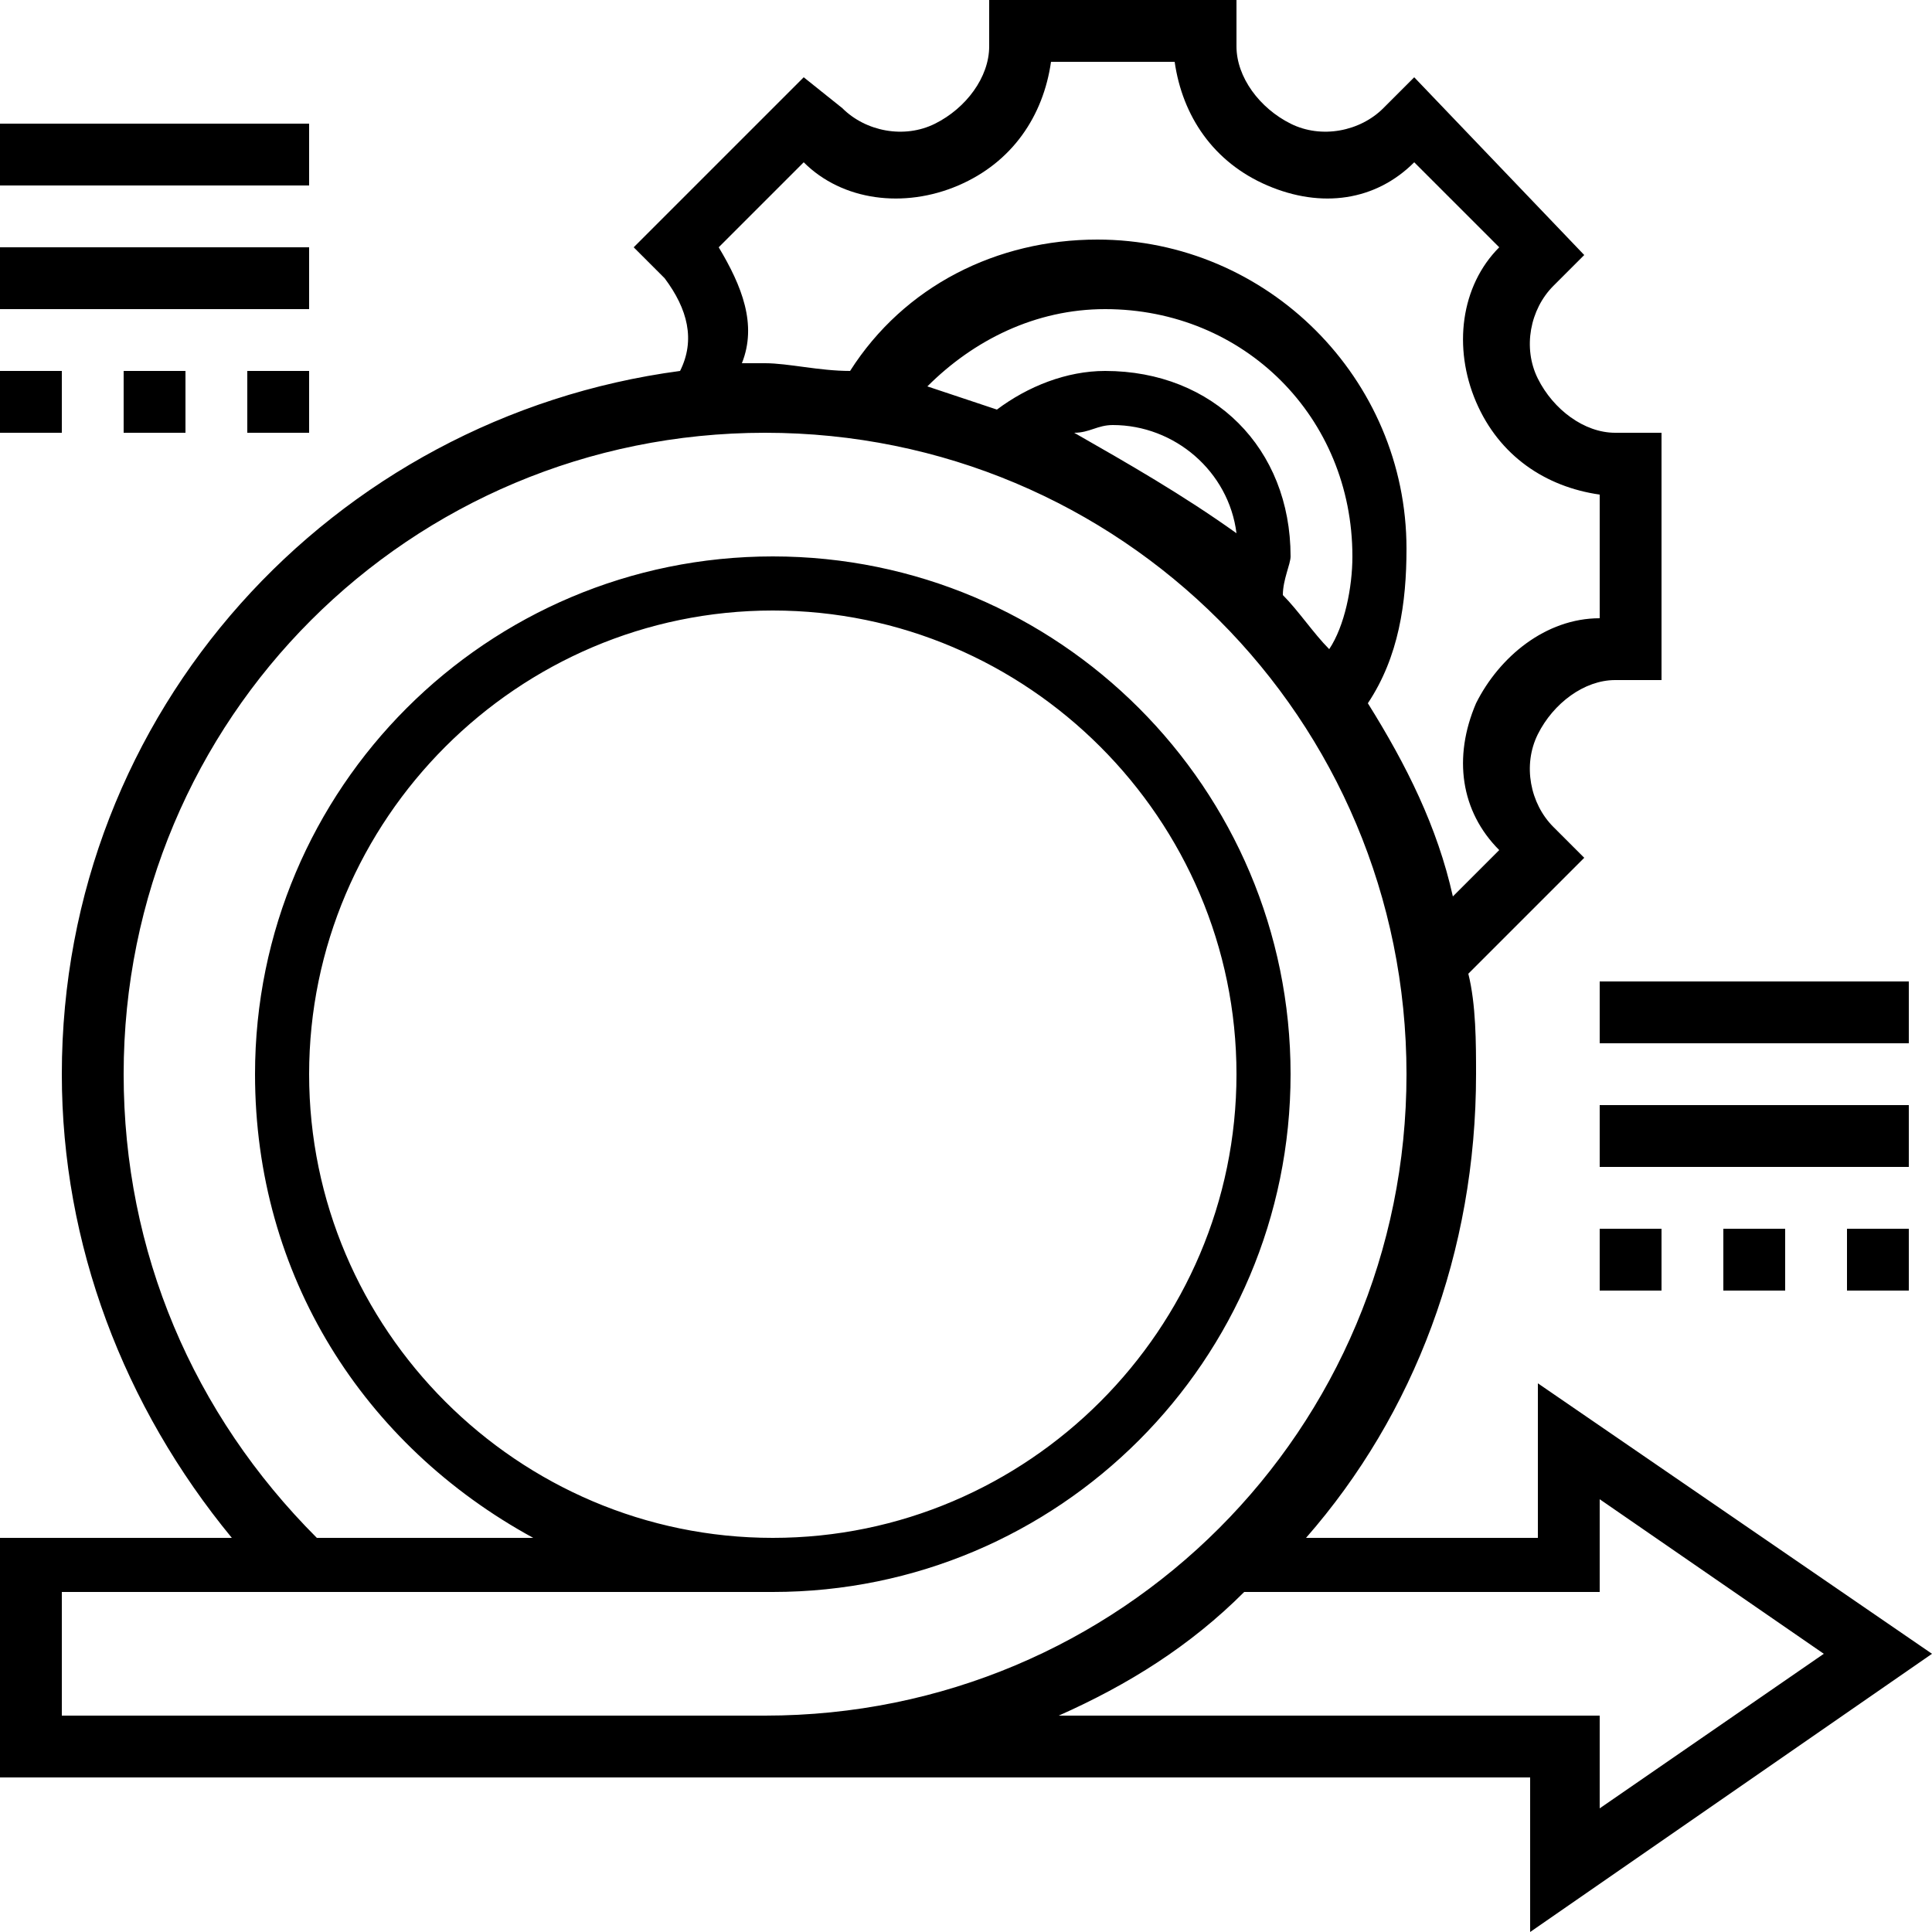<?xml version="1.0" encoding="utf-8"?>
<!-- Generator: Adobe Illustrator 23.0.1, SVG Export Plug-In . SVG Version: 6.00 Build 0)  -->
<svg version="1.1" xmlns="http://www.w3.org/2000/svg" xmlns:xlink="http://www.w3.org/1999/xlink" x="0px" y="0px"
	 viewBox="0 0 25 25" style="enable-background:new 0 0 25 25;" xml:space="preserve">
<style type="text/css">
	.st0{display:none;}
	.st1{display:inline;}
</style>
<g id="Armin-Panel" class="st0">
	<path class="st1" d="M24.6,0H0.4C0.2,0,0,0.2,0,0.4v24.2C0,24.8,0.2,25,0.4,25h24.2c0.2,0,0.4-0.2,0.4-0.4V0.4
		C25,0.2,24.8,0,24.6,0z M24.2,0.8v4H0.8v-4H24.2z M0.8,24.2V5.6h23.4v18.5H0.8z"/>
	<path class="st1" d="M2.8,4C3.5,4,4,3.5,4,2.8S3.5,1.6,2.8,1.6S1.6,2.2,1.6,2.8S2.2,4,2.8,4z M2.8,2.4c0.2,0,0.4,0.2,0.4,0.4
		C3.2,3,3,3.2,2.8,3.2C2.6,3.2,2.4,3,2.4,2.8C2.4,2.6,2.6,2.4,2.8,2.4z"/>
	<path class="st1" d="M6,4c0.7,0,1.2-0.5,1.2-1.2S6.7,1.6,6,1.6S4.8,2.2,4.8,2.8S5.4,4,6,4z M6,2.4c0.2,0,0.4,0.2,0.4,0.4
		C6.5,3,6.3,3.2,6,3.2S5.6,3,5.6,2.8C5.6,2.6,5.8,2.4,6,2.4z"/>
	<path class="st1" d="M9.3,4c0.7,0,1.2-0.5,1.2-1.2S9.9,1.6,9.3,1.6c-0.7,0-1.2,0.5-1.2,1.2S8.6,4,9.3,4z M9.3,2.4
		c0.2,0,0.4,0.2,0.4,0.4c0,0.2-0.2,0.4-0.4,0.4C9.1,3.2,8.9,3,8.9,2.8C8.9,2.6,9.1,2.4,9.3,2.4z"/>
	<path class="st1" d="M11.3,2.4h0.8v0.8h-0.8V2.4z"/>
	<path class="st1" d="M12.9,2.4h0.8v0.8h-0.8V2.4z"/>
	<path class="st1" d="M14.5,2.4h0.8v0.8h-0.8V2.4z"/>
	<path class="st1" d="M15.3,14.9c0-1.6-1.3-2.8-2.8-2.8s-2.8,1.3-2.8,2.8s1.3,2.8,2.8,2.8S15.3,16.5,15.3,14.9z M10.5,14.9
		c0-1.1,0.9-2,2-2s2,0.9,2,2c0,1.1-0.9,2-2,2S10.5,16,10.5,14.9z"/>
	<path class="st1" d="M22.2,14.5h-0.4v-2c0-0.2-0.1-0.3-0.2-0.4c-0.2-0.1-0.3,0-0.4,0.1l-2.3,2.3h-1v-0.4c0-0.2-0.2-0.4-0.4-0.4
		h-0.6c-0.1-0.3-0.2-0.6-0.4-0.9l0.4-0.4c0.2-0.2,0.2-0.4,0-0.6l-1.2-1.2c-0.2-0.2-0.4-0.2-0.6,0L14.6,11c-0.3-0.2-0.6-0.3-0.9-0.4
		v-0.6c0-0.2-0.2-0.4-0.4-0.4h-0.4v-2c0-0.7-0.5-1.2-1.2-1.2H2.8C2.2,6.5,1.6,7,1.6,7.7v6.5c0,0.7,0.5,1.2,1.2,1.2h0.4v2
		c0,0.2,0.1,0.3,0.2,0.4c0.1,0,0.1,0,0.2,0c0.1,0,0.2,0,0.3-0.1l2.3-2.3h1v0.4c0,0.2,0.2,0.4,0.4,0.4h0.6c0.1,0.3,0.2,0.6,0.4,0.9
		l-0.4,0.4C8,17.6,8,17.9,8.2,18l1.2,1.2c0.2,0.2,0.4,0.2,0.6,0l0.4-0.4c0.3,0.2,0.6,0.3,0.9,0.4v0.6c0,0.2,0.2,0.4,0.4,0.4h0.4v2
		c0,0.7,0.5,1.2,1.2,1.2h8.9c0.7,0,1.2-0.5,1.2-1.2v-6.5C23.4,15.1,22.8,14.5,22.2,14.5z M7.3,14.1v0.4H6c-0.1,0-0.2,0-0.3,0.1
		L4,16.4v-1.4c0-0.2-0.2-0.4-0.4-0.4H2.8c-0.2,0-0.4-0.2-0.4-0.4V7.7c0-0.2,0.2-0.4,0.4-0.4h8.9c0.2,0,0.4,0.2,0.4,0.4v2h-0.4
		c-0.2,0-0.4,0.2-0.4,0.4v0.6c-0.3,0.1-0.6,0.2-0.9,0.4L10,10.6c-0.2-0.2-0.4-0.2-0.6,0l-1.2,1.2C8,12,8,12.2,8.2,12.4l0.4,0.4
		c-0.2,0.3-0.3,0.6-0.4,0.9H7.7C7.4,13.7,7.3,13.9,7.3,14.1z M11.8,18.5c-0.4-0.1-0.8-0.3-1.2-0.5c-0.2-0.1-0.4-0.1-0.5,0.1
		l-0.4,0.4L9,17.7l0.4-0.4c0.1-0.1,0.2-0.3,0.1-0.5c-0.3-0.4-0.4-0.8-0.5-1.2c0-0.2-0.2-0.3-0.4-0.3H8.1v-0.8h0.5
		c0.2,0,0.4-0.1,0.4-0.3C9,13.8,9.2,13.3,9.4,13c0.1-0.2,0.1-0.4-0.1-0.5L9,12.1l0.6-0.6l0.4,0.4c0.1,0.1,0.3,0.2,0.5,0.1
		c0.4-0.2,0.8-0.4,1.2-0.5c0.2,0,0.3-0.2,0.3-0.4v-0.5h0.8V11c0,0.2,0.1,0.4,0.3,0.4c0.4,0.1,0.8,0.3,1.2,0.5
		c0.2,0.1,0.4,0.1,0.5-0.1l0.4-0.4l0.6,0.6l-0.4,0.4c-0.1,0.1-0.2,0.3-0.1,0.5c0.3,0.4,0.4,0.8,0.5,1.2c0,0.2,0.2,0.3,0.4,0.3h0.5
		v0.8h-0.5c-0.2,0-0.4,0.1-0.4,0.3c-0.1,0.4-0.3,0.9-0.5,1.2c-0.1,0.2-0.1,0.4,0.1,0.5l0.4,0.4l-0.6,0.6L15,18
		c-0.1-0.1-0.3-0.2-0.5-0.1c-0.4,0.2-0.8,0.4-1.2,0.5c-0.2,0-0.3,0.2-0.3,0.4v0.5h-0.8v-0.5C12.1,18.7,12,18.5,11.8,18.5z
		 M22.6,22.2c0,0.2-0.2,0.4-0.4,0.4h-8.9c-0.2,0-0.4-0.2-0.4-0.4v-2h0.4c0.2,0,0.4-0.2,0.4-0.4v-0.6c0.3-0.1,0.6-0.2,0.9-0.4
		l0.4,0.4c0.2,0.2,0.4,0.2,0.6,0l1.2-1.2c0.2-0.2,0.2-0.4,0-0.6L16.4,17c0.2-0.3,0.3-0.6,0.4-0.9h0.6c0.2,0,0.4-0.2,0.4-0.4v-0.4H19
		c0.1,0,0.2,0,0.3-0.1l1.7-1.7v1.4c0,0.2,0.2,0.4,0.4,0.4h0.8c0.2,0,0.4,0.2,0.4,0.4V22.2z"/>
	<path class="st1" d="M4.4,8.1c-0.7,0-1.2,0.5-1.2,1.2c0,0.7,0.5,1.2,1.2,1.2s1.2-0.5,1.2-1.2C5.6,8.6,5.1,8.1,4.4,8.1z M4.4,9.7
		C4.2,9.7,4,9.5,4,9.3c0-0.2,0.2-0.4,0.4-0.4s0.4,0.2,0.4,0.4C4.8,9.5,4.7,9.7,4.4,9.7z"/>
	<path class="st1" d="M8.9,9.3c0-0.7-0.5-1.2-1.2-1.2S6.5,8.6,6.5,9.3c0,0.7,0.5,1.2,1.2,1.2S8.9,9.9,8.9,9.3z M7.7,9.7
		c-0.2,0-0.4-0.2-0.4-0.4c0-0.2,0.2-0.4,0.4-0.4s0.4,0.2,0.4,0.4C8.1,9.5,7.9,9.7,7.7,9.7z"/>
	<path class="st1" d="M20.6,19.4c-0.7,0-1.2,0.5-1.2,1.2s0.5,1.2,1.2,1.2s1.2-0.5,1.2-1.2S21.2,19.4,20.6,19.4z M20.6,21
		c-0.2,0-0.4-0.2-0.4-0.4s0.2-0.4,0.4-0.4s0.4,0.2,0.4,0.4S20.8,21,20.6,21z"/>
	<path class="st1" d="M17.3,19.4c-0.7,0-1.2,0.5-1.2,1.2s0.5,1.2,1.2,1.2c0.7,0,1.2-0.5,1.2-1.2S18,19.4,17.3,19.4z M17.3,21
		c-0.2,0-0.4-0.2-0.4-0.4s0.2-0.4,0.4-0.4c0.2,0,0.4,0.2,0.4,0.4S17.6,21,17.3,21z"/>
</g>
<g id="Customer-control-panel" class="st0">
	<g class="st1">
		<g>
			<path d="M25,3.7L25,3.7c0-1.8-1.3-3.3-3-3.6c0,0,0,0-0.1,0C21.7,0,21.5,0,21.3,0H3.7C3.5,0,3.3,0,3.1,0.1c0,0,0,0-0.1,0
				C1.3,0.4,0,1.9,0,3.7v12.2c0,1.8,1.3,3.3,3,3.6c0,0,0,0,0.1,0c0.2,0,0.4,0.1,0.6,0.1h13.5v1.3l-0.4-0.4c-0.6-0.5-1.4-0.4-1.9,0.1
				c-0.5,0.5-0.6,1.4-0.1,1.9l1.9,2.3c0.1,0.1,0.2,0.2,0.4,0.2c0.1,0,0.2,0,0.3-0.1c0.2-0.2,0.2-0.5,0.1-0.7l-1.9-2.3
				c-0.2-0.2-0.1-0.4,0-0.6c0.2-0.2,0.4-0.2,0.6,0l1.2,1c0.1,0.1,0.3,0.1,0.5,0.1c0.2-0.1,0.3-0.3,0.3-0.4v-6.4
				c0-0.2,0.2-0.4,0.4-0.4c0.1,0,0.2,0.1,0.3,0.1c0.1,0.1,0.1,0.2,0.1,0.3v3.2v0.5v1.1c0,0.3,0.2,0.5,0.5,0.5s0.5-0.2,0.5-0.5v-1.1
				v-0.5c0-0.2,0.2-0.4,0.4-0.4s0.4,0.2,0.4,0.4v1.6c0,0.3,0.2,0.5,0.5,0.5c0.3,0,0.5-0.2,0.5-0.5v-1.6c0-0.2,0.2-0.4,0.4-0.4
				s0.4,0.2,0.4,0.4v1.7c0,0.3,0.2,0.5,0.5,0.5s0.5-0.2,0.5-0.5v-1.7c0-0.2,0.2-0.4,0.4-0.4c0.1,0,0.2,0.1,0.3,0.1
				c0.1,0.1,0.1,0.2,0.1,0.3v5.9c0,0.3,0.2,0.5,0.5,0.5s0.5-0.2,0.5-0.5v-5.9c0-0.4-0.2-0.7-0.4-1c0,0,0,0,0,0
				c0.3-0.5,0.5-1.1,0.5-1.8L25,3.7L25,3.7z M2.6,18.3C1.7,17.9,1,17,1,15.8V3.7c0-1.1,0.7-2.1,1.7-2.5V18.3z M21.4,17.4
				c-0.1,0-0.2,0.1-0.3,0.2c-0.2-0.2-0.5-0.3-0.9-0.3c-0.1,0-0.2,0-0.4,0.1v-1.9c0-0.4-0.2-0.7-0.4-1c-0.3-0.3-0.6-0.4-1-0.4
				c-0.7,0-1.3,0.6-1.3,1.3v3.1h-2.1v-6.4h6.3V17.4z M21.4,11.1h-6.8c-0.3,0-0.5,0.2-0.5,0.5v6.9H3.7c0,0,0,0-0.1,0V1c0,0,0,0,0.1,0
				h17.6c0,0,0,0,0.1,0L21.4,11.1L21.4,11.1z M24,15.8c0,0.5-0.1,1-0.4,1.4c-0.3,0-0.6,0.1-0.8,0.3c-0.1-0.1-0.3-0.2-0.4-0.2v-6.3
				c0.2,0.1,0.4,0.2,0.7,0.2c0.4,0,0.7-0.1,1-0.4V15.8z M22.6,9.8c0-0.3,0.2-0.5,0.5-0.5c0.3,0,0.5,0.2,0.5,0.5s-0.2,0.5-0.5,0.5
				C22.8,10.3,22.6,10,22.6,9.8z M24,8.7c-0.3-0.2-0.6-0.4-1-0.4c-0.2,0-0.5,0.1-0.7,0.2V1.2c1,0.4,1.7,1.4,1.7,2.5V8.7z"/>
		</g>
	</g>
	<g class="st1">
		<g>
			<path d="M7.9,10.4H5.5c-0.3,0-0.5,0.2-0.5,0.5v2.4c0,0.3,0.2,0.5,0.5,0.5h2.4c0.3,0,0.5-0.2,0.5-0.5v-2.4
				C8.4,10.6,8.2,10.4,7.9,10.4z M7.4,12.8H6v-1.5h1.5V12.8z"/>
		</g>
	</g>
	<g class="st1">
		<g>
			<path d="M12.1,10.4H9.7c-0.3,0-0.5,0.2-0.5,0.5v2.4c0,0.3,0.2,0.5,0.5,0.5h2.4c0.3,0,0.5-0.2,0.5-0.5v-2.4
				C12.6,10.6,12.4,10.4,12.1,10.4z M11.7,12.8h-1.5v-1.5h1.5V12.8z"/>
		</g>
	</g>
	<g class="st1">
		<g>
			<path d="M7.9,14.5H5.5C5.2,14.5,5,14.7,5,15v2.4c0,0.3,0.2,0.5,0.5,0.5h2.4c0.3,0,0.5-0.2,0.5-0.5V15C8.4,14.7,8.2,14.5,7.9,14.5
				z M7.4,16.9H6v-1.5h1.5V16.9z"/>
		</g>
	</g>
	<g class="st1">
		<g>
			<path d="M12.1,14.5H9.7c-0.3,0-0.5,0.2-0.5,0.5v2.4c0,0.3,0.2,0.5,0.5,0.5h2.4c0.3,0,0.5-0.2,0.5-0.5V15
				C12.6,14.7,12.4,14.5,12.1,14.5z M11.7,16.9h-1.5v-1.5h1.5V16.9z"/>
		</g>
	</g>
	<g class="st1">
		<g>
			<path d="M8.1,1.8c-2.1,0-3.9,1.7-3.9,3.9c0,1.4,0.8,2.7,2,3.4c0.1,0,0.2,0.1,0.2,0.1c0.2,0,0.3-0.1,0.4-0.3
				c0.1-0.2,0-0.5-0.2-0.7C5.8,7.7,5.2,6.7,5.2,5.6c0-1.6,1.3-2.9,2.9-2.9s2.9,1.3,2.9,2.9c0,1.1-0.6,2-1.5,2.5
				C9.2,8.3,9.1,8.6,9.2,8.8C9.4,9.1,9.6,9.2,9.9,9c1.3-0.7,2-2,2-3.4C11.9,3.5,10.2,1.8,8.1,1.8z"/>
		</g>
	</g>
	<g class="st1">
		<g>
			<path d="M20.6,4.5c-0.1-0.3-0.3-0.4-0.6-0.3c-0.3,0.1-0.4,0.3-0.3,0.6c0.3,1,0,2.1-0.7,2.9c-1.1,1.1-3,1.1-4.1,0
				c-1.1-1.1-1.1-3,0-4.1c0.8-0.8,1.8-1,2.9-0.7C18,3,18.3,2.8,18.4,2.6C18.5,2.3,18.3,2,18.1,2c-1.4-0.4-2.8,0-3.8,1
				c-1.5,1.5-1.5,4,0,5.5C15,9.1,16,9.5,16.9,9.5s2-0.4,2.7-1.1C20.7,7.4,21,5.9,20.6,4.5z"/>
		</g>
	</g>
	<g class="st1">
		<g>
			<path d="M9.5,4.2C9.3,4,9,4,8.8,4.2L7.7,5.3C7.5,5.5,7.5,5.8,7.7,6c0.1,0.1,0.2,0.1,0.3,0.1s0.2,0,0.3-0.1l1.1-1.1
				C9.7,4.7,9.7,4.4,9.5,4.2z"/>
		</g>
	</g>
	<g class="st1">
		<g>
			<path d="M18.4,4.2c-0.2-0.2-0.5-0.2-0.7,0l-1.1,1.1c-0.2,0.2-0.2,0.5,0,0.7c0.1,0.1,0.2,0.1,0.3,0.1c0.1,0,0.2,0,0.3-0.1l1.1-1.1
				C18.6,4.7,18.6,4.4,18.4,4.2z"/>
		</g>
	</g>
	<g class="st1">
		<g>
			<path d="M19.7,2.9c-0.1-0.1-0.2-0.1-0.3-0.1S19.1,2.8,19,2.9c-0.1,0.1-0.1,0.2-0.1,0.3s0.1,0.3,0.1,0.3c0.1,0.1,0.2,0.1,0.3,0.1
				s0.3-0.1,0.3-0.1c0.1-0.1,0.1-0.2,0.1-0.3C19.8,3.1,19.8,3,19.7,2.9z"/>
		</g>
	</g>
	<g class="st1">
		<g>
			<path d="M8.4,8.8C8.3,8.7,8.2,8.7,8.1,8.7c-0.1,0-0.3,0.1-0.3,0.1S7.6,9,7.6,9.1c0,0.1,0.1,0.3,0.1,0.3c0.1,0.1,0.2,0.1,0.3,0.1
				c0.1,0,0.3-0.1,0.3-0.1c0.1-0.1,0.1-0.2,0.1-0.3C8.5,9,8.5,8.9,8.4,8.8z"/>
		</g>
	</g>
</g>
<g id="Reliable-Hosting" class="st0">
	<g class="st1">
		<g>
			<circle cx="18.7" cy="15.2" r="0.8"/>
		</g>
	</g>
	<g class="st1">
		<g>
			<path d="M14.2,14.8H5.9c-0.2,0-0.4,0.2-0.4,0.4c0,0.2,0.2,0.4,0.4,0.4h8.3c0.2,0,0.4-0.2,0.4-0.4C14.6,15,14.4,14.8,14.2,14.8z"
				/>
		</g>
	</g>
	<g class="st1">
		<g>
			<path d="M17.1,14.8h-1.2c-0.2,0-0.4,0.2-0.4,0.4c0,0.2,0.2,0.4,0.4,0.4h1.2c0.2,0,0.4-0.2,0.4-0.4C17.5,15,17.3,14.8,17.1,14.8z"
				/>
		</g>
	</g>
	<g class="st1">
		<g>
			<circle cx="18.7" cy="20.2" r="0.8"/>
		</g>
	</g>
	<g class="st1">
		<g>
			<path d="M14.2,19.8H5.9c-0.2,0-0.4,0.2-0.4,0.4s0.2,0.4,0.4,0.4h8.3c0.2,0,0.4-0.2,0.4-0.4S14.4,19.8,14.2,19.8z"/>
		</g>
	</g>
	<g class="st1">
		<g>
			<path d="M17.1,19.8h-1.2c-0.2,0-0.4,0.2-0.4,0.4s0.2,0.4,0.4,0.4h1.2c0.2,0,0.4-0.2,0.4-0.4S17.3,19.8,17.1,19.8z"/>
		</g>
	</g>
	<g class="st1">
		<g>
			<path d="M24.5,23.5H13.3c0,0-0.1,0-0.1,0c-0.1-0.1-0.2-0.2-0.3-0.3v-0.9c0,0,0,0,0,0H20c0.7,0,1.2-0.6,1.2-1.2v-1.7
				c0-0.7-0.6-1.2-1.2-1.2h-7.1v-0.8H20c0.7,0,1.2-0.6,1.2-1.2v-1.7c0-0.7-0.6-1.2-1.2-1.2h-7.1v-0.8H22c1.6,0,2.9-1.3,2.9-2.9
				c0-1.6-1.3-2.9-2.9-2.9c-0.3,0-0.6,0-0.9,0.1c0-0.2,0-0.4,0-0.7c-0.1-3.2-2.7-5.8-5.9-5.7c-2.3,0-4.4,1.5-5.3,3.7
				C8.3,2.9,6.1,3.4,5,5.1C4.7,5.6,4.5,6.2,4.5,6.9c-1.4-0.8-3.2-0.4-4,1s-0.4,3.2,1,4c0.5,0.3,1,0.4,1.5,0.4h9.1v0.8H5
				c-0.7,0-1.2,0.6-1.2,1.2V16c0,0.7,0.6,1.2,1.2,1.2h7.1v0.8H5c-0.7,0-1.2,0.6-1.2,1.2V21c0,0.7,0.6,1.2,1.2,1.2h7.1c0,0,0,0,0,0
				v0.9c-0.1,0.1-0.2,0.2-0.3,0.3c0,0-0.1,0-0.1,0H0.5c-0.2,0-0.4,0.2-0.4,0.4s0.2,0.4,0.4,0.4h11.2c0,0,0.1,0,0.1,0
				c0.2,0.4,0.7,0.6,1.1,0.3c0.1-0.1,0.3-0.2,0.3-0.3c0,0,0.1,0,0.1,0h11.2c0.2,0,0.4-0.2,0.4-0.4S24.8,23.5,24.5,23.5z M3,11.5
				c-1.1,0-2.1-1-2-2.1c0-1.1,1-2.1,2.1-2c0.7,0,1.3,0.4,1.7,1c0.1,0.2,0.4,0.2,0.6,0.1c0.2-0.1,0.2-0.3,0.2-0.5
				c-0.1-0.3-0.2-0.7-0.2-1c0-1.5,1.2-2.7,2.8-2.7c0.7,0,1.3,0.2,1.8,0.7c0.2,0.2,0.4,0.1,0.6,0c0,0,0.1-0.1,0.1-0.2
				c0.8-2.6,3.5-4.2,6.2-3.4c2.1,0.6,3.6,2.5,3.6,4.7c0,0.4-0.1,0.9-0.2,1.3c-0.1,0.2,0.1,0.4,0.3,0.5c0.1,0,0.2,0,0.3-0.1
				c0.4-0.3,0.8-0.4,1.2-0.4c1.1,0,2.1,0.9,2.1,2.1s-0.9,2.1-2.1,2.1h-9.1V11c0-0.2-0.2-0.4-0.4-0.4s-0.4,0.2-0.4,0.4v0.4L3,11.5
				L3,11.5z M5,16.4c-0.2,0-0.4-0.2-0.4-0.4v-1.7C4.6,14.1,4.8,14,5,14H20c0.2,0,0.4,0.2,0.4,0.4V16c0,0.2-0.2,0.4-0.4,0.4H5z
				 M5,21.4c-0.2,0-0.4-0.2-0.4-0.4v-1.7c0-0.2,0.2-0.4,0.4-0.4H20c0.2,0,0.4,0.2,0.4,0.4V21c0,0.2-0.2,0.4-0.4,0.4H5z"/>
		</g>
	</g>
	<g class="st1">
		<g>
			<path d="M12.5,8.1c-0.2,0-0.4,0.2-0.4,0.4v0.8c0,0.2,0.2,0.4,0.4,0.4s0.4-0.2,0.4-0.4V8.6C12.9,8.3,12.7,8.1,12.5,8.1z"/>
		</g>
	</g>
</g>
<g id="Database-and-infrastructure" class="st0">
	<path class="st1" d="M9.7,7.3h0.8v0.8H9.7V7.3z"/>
	<path class="st1" d="M11.3,7.3h0.8v0.8h-0.8V7.3z"/>
	<path class="st1" d="M14.5,12.1h0.8v0.8h-0.8V12.1z"/>
	<path class="st1" d="M12.9,12.1h0.8v0.8h-0.8V12.1z"/>
	<path class="st1" d="M14.5,16.9h0.8v0.8h-0.8V16.9z"/>
	<path class="st1" d="M12.9,16.9h0.8v0.8h-0.8V16.9z"/>
	<path class="st1" d="M1.6,1.6h4v0.8h-4V1.6z"/>
	<path class="st1" d="M1.6,3.2h4V4h-4V3.2z"/>
	<path class="st1" d="M1.6,22.6h4v0.8h-4V22.6z"/>
	<path class="st1" d="M1.6,21h4v0.8h-4V21z"/>
	<path class="st1" d="M19.4,1.6h4v0.8h-4V1.6z"/>
	<path class="st1" d="M19.4,3.2h4V4h-4V3.2z"/>
	<path class="st1" d="M19.8,12.1c1.1,0,2-0.9,2-2V5.6H25V0h-7.3v5.6H21v4.4c0,0.7-0.5,1.2-1.2,1.2h-2.9c-0.1-0.3-0.4-0.6-0.7-0.7v-1
		c0.5-0.2,0.8-0.6,0.8-1.1V6.9c0-0.7-0.5-1.2-1.2-1.2H9.3c-0.7,0-1.2,0.5-1.2,1.2v1.6c0,0.5,0.3,1,0.8,1.1v1
		c-0.3,0.1-0.6,0.4-0.7,0.7H5.2c-0.7,0-1.2-0.5-1.2-1.2V5.6h3.2V0H0v5.6h3.2v4.4c0,1.1,0.9,2,2,2h2.8v0.8H5.2c-1.1,0-2,0.9-2,2v4.4
		H0V25h7.3v-5.6H4v-4.4c0-0.7,0.5-1.2,1.2-1.2h2.9c0.1,0.3,0.4,0.6,0.7,0.7v1c-0.5,0.2-0.8,0.6-0.8,1.1v1.6c0,0.7,0.5,1.2,1.2,1.2
		h6.5c0.7,0,1.2-0.5,1.2-1.2v-1.6c0-0.5-0.3-1-0.8-1.1v-1c0.3-0.1,0.6-0.4,0.7-0.7h2.9c0.7,0,1.2,0.5,1.2,1.2v4.4h-3.2V25H25v-5.6
		h-3.2v-4.4c0-1.1-0.9-2-2-2h-2.8v-0.8H19.8z M18.5,0.8h5.6v4h-5.6V0.8z M0.8,0.8h5.6v4H0.8V0.8z M6.5,24.2H0.8v-4h5.6V24.2z
		 M24.2,24.2h-5.6v-4h5.6V24.2z M15.3,9.7v0.8H9.7V9.7H15.3z M8.9,6.9c0-0.2,0.2-0.4,0.4-0.4h6.5c0.2,0,0.4,0.2,0.4,0.4v1.6
		c0,0.2-0.2,0.4-0.4,0.4H9.3c-0.2,0-0.4-0.2-0.4-0.4V6.9z M9.7,15.3v-0.8h5.6v0.8H9.7z M16.1,18.1c0,0.2-0.2,0.4-0.4,0.4H9.3
		c-0.2,0-0.4-0.2-0.4-0.4v-1.6c0-0.2,0.2-0.4,0.4-0.4h6.5c0.2,0,0.4,0.2,0.4,0.4V18.1z M16.1,13.3c0,0.2-0.2,0.4-0.4,0.4H9.3
		c-0.2,0-0.4-0.2-0.4-0.4v-1.6c0-0.2,0.2-0.4,0.4-0.4h6.5c0.2,0,0.4,0.2,0.4,0.4V13.3z"/>
	<path class="st1" d="M19.4,22.6h4v0.8h-4V22.6z"/>
	<path class="st1" d="M19.4,21h4v0.8h-4V21z"/>
</g>
<g id="Flexibility">
	<path d="M25,21.4l-5.1-3.5v2h-3c1.4-1.6,2.2-3.7,2.2-6c0-0.4,0-0.9-0.1-1.3l1.5-1.5l-0.4-0.4c-0.3-0.3-0.4-0.8-0.2-1.2
		c0.2-0.4,0.6-0.7,1-0.7h0.6V5.6h-0.6c-0.4,0-0.8-0.3-1-0.7c-0.2-0.4-0.1-0.9,0.2-1.2l0.4-0.4L18.3,1l-0.4,0.4
		c-0.3,0.3-0.8,0.4-1.2,0.2c-0.4-0.2-0.7-0.6-0.7-1V0h-3.2v0.6c0,0.4-0.3,0.8-0.7,1c-0.4,0.2-0.9,0.1-1.2-0.2L10.4,1L8.2,3.2
		l0.4,0.4C8.9,4,9,4.4,8.8,4.8c-4.5,0.6-8,4.4-8,9.1c0,2.2,0.8,4.3,2.2,6H0V23h19.8v2L25,21.4z M9.3,3.2l1.1-1.1
		c0.5,0.5,1.3,0.6,2,0.3c0.7-0.3,1.1-0.9,1.2-1.6h1.6c0.1,0.7,0.5,1.3,1.2,1.6c0.7,0.3,1.4,0.2,1.9-0.3l1.1,1.1
		c-0.5,0.5-0.6,1.3-0.3,2c0.3,0.7,0.9,1.1,1.6,1.2V8C20,8,19.4,8.5,19.1,9.1c-0.3,0.7-0.2,1.4,0.3,1.9l-0.6,0.6
		c-0.2-0.9-0.6-1.7-1.1-2.5c0.4-0.6,0.5-1.3,0.5-2c0-2.2-1.8-4-4-4c-1.3,0-2.5,0.6-3.2,1.7c-0.4,0-0.8-0.1-1.1-0.1
		c-0.1,0-0.2,0-0.3,0C9.8,4.2,9.6,3.7,9.3,3.2L9.3,3.2z M13.9,5.6c0.2,0,0.3-0.1,0.5-0.1c0.8,0,1.5,0.6,1.6,1.4
		C15.3,6.4,14.6,6,13.9,5.6L13.9,5.6z M14.3,4.8c-0.5,0-1,0.2-1.4,0.5C12.6,5.2,12.3,5.1,12,5c0.6-0.6,1.4-1,2.3-1
		c1.8,0,3.2,1.4,3.2,3.2c0,0.4-0.1,0.9-0.3,1.2c-0.2-0.2-0.4-0.5-0.6-0.7c0-0.2,0.1-0.4,0.1-0.5C16.7,5.8,15.7,4.8,14.3,4.8
		L14.3,4.8z M0.8,22.2v-1.6H10c3.7,0,6.7-3,6.7-6.7s-3-6.7-6.7-6.7s-6.7,3-6.7,6.7c0,2.6,1.4,4.8,3.6,6H4.1c-1.6-1.6-2.5-3.7-2.5-6
		c0-4.6,3.7-8.3,8.3-8.3s8.3,3.7,8.3,8.3c0,4.6-3.7,8.3-8.3,8.3H0.8z M4,13.9c0-3.3,2.7-6,6-6s6,2.7,6,6s-2.7,6-6,6S4,17.2,4,13.9z
		 M13.7,22.2c0.9-0.4,1.7-0.9,2.4-1.6h4.6v-1.2l2.9,2l-2.9,2v-1.2H13.7z"/>
	<path d="M20.7,12.7h4v0.8h-4V12.7z"/>
	<path d="M20.7,14.3h4v0.8h-4V14.3z"/>
	<path d="M20.7,15.9h0.8v0.8h-0.8V15.9z"/>
	<path d="M22.3,15.9h0.8v0.8h-0.8V15.9z"/>
	<path d="M23.9,15.9h0.8v0.8h-0.8V15.9z"/>
	<path d="M0,1.6h4v0.8H0V1.6z"/>
	<path d="M0,3.2h4V4H0V3.2z"/>
	<path d="M0,4.8h0.8v0.8H0V4.8z"/>
	<path d="M1.6,4.8h0.8v0.8H1.6V4.8z"/>
	<path d="M3.2,4.8H4v0.8H3.2V4.8z"/>
</g>
</svg>
